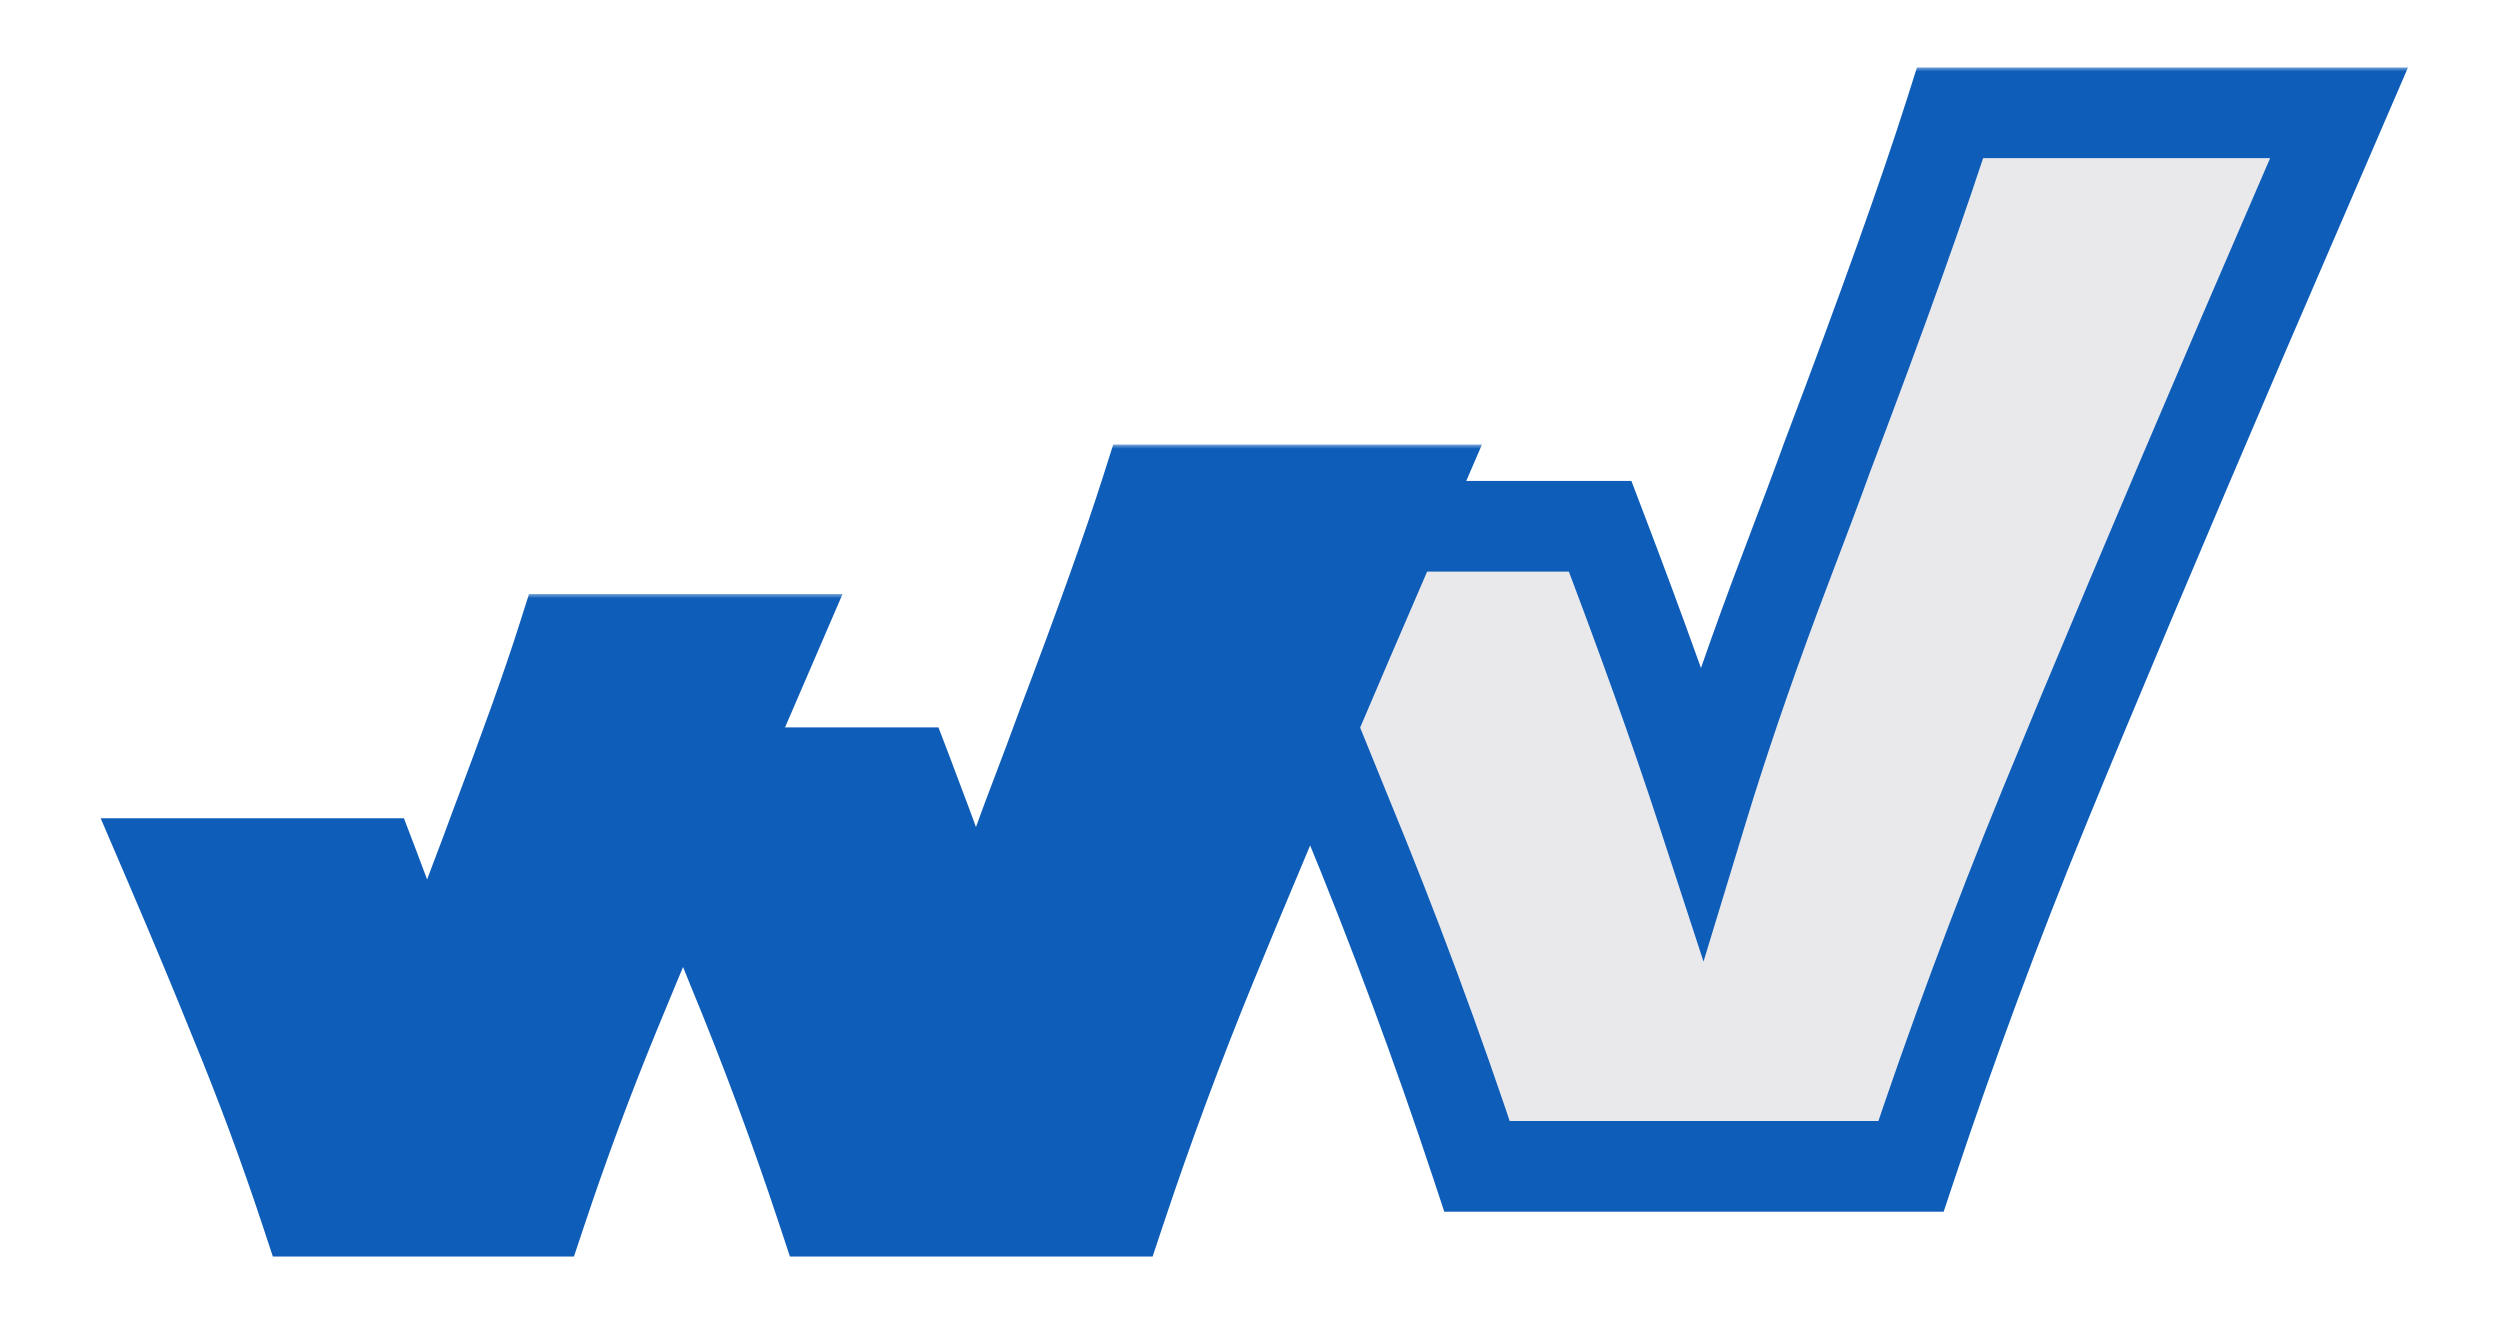 <?xml version="1.0" encoding="UTF-8"?> <svg xmlns="http://www.w3.org/2000/svg" width="272" height="144" viewBox="0 0 272 144" fill="none"><mask id="path-1-outside-1_213_3" maskUnits="userSpaceOnUse" x="125.417" y="7.273" width="137" height="125" fill="black"><rect fill="white" x="125.417" y="7.273" width="137" height="125"></rect><path fill-rule="evenodd" clip-rule="evenodd" d="M133.417 57.256C138.542 69.213 142.848 79.534 146.336 88.218C151.599 100.955 156.388 113.849 160.704 126.901H207.912C212.333 113.638 217.175 100.586 222.438 87.745C227.701 74.903 234.911 57.798 244.069 36.431L254.49 12.273H212.175C209.333 21.221 204.86 33.746 198.755 49.851C198.123 51.641 196.229 56.693 193.071 65.008C190.018 73.219 187.387 80.955 185.176 88.218C182.268 79.31 178.574 68.99 174.096 57.256H133.417Z"></path></mask><path fill-rule="evenodd" clip-rule="evenodd" d="M133.417 57.256C138.542 69.213 142.848 79.534 146.336 88.218C151.599 100.955 156.388 113.849 160.704 126.901H207.912C212.333 113.638 217.175 100.586 222.438 87.745C227.701 74.903 234.911 57.798 244.069 36.431L254.49 12.273H212.175C209.333 21.221 204.86 33.746 198.755 49.851C198.123 51.641 196.229 56.693 193.071 65.008C190.018 73.219 187.387 80.955 185.176 88.218C182.268 79.31 178.574 68.99 174.096 57.256H133.417Z" fill="#E9E9EB"></path><path d="M146.336 88.218L141.757 90.057L141.766 90.08L141.776 90.103L146.336 88.218ZM133.417 57.256V52.322H125.934L128.882 59.2L133.417 57.256ZM160.704 126.901L156.019 128.45L157.138 131.835H160.704V126.901ZM207.912 126.901V131.835H211.469L212.593 128.461L207.912 126.901ZM222.438 87.745L227.004 89.616L222.438 87.745ZM244.069 36.431L239.539 34.476L239.534 34.487L244.069 36.431ZM254.49 12.273L259.02 14.228L261.992 7.339H254.49V12.273ZM212.175 12.273V7.339H208.566L207.473 10.78L212.175 12.273ZM198.755 49.851L194.141 48.102L194.121 48.155L194.102 48.209L198.755 49.851ZM193.071 65.008L188.458 63.257L188.452 63.273L188.446 63.289L193.071 65.008ZM185.176 88.218L180.486 89.75L185.342 104.621L189.897 89.655L185.176 88.218ZM174.096 57.256L178.705 55.497L177.493 52.322H174.096V57.256ZM150.914 86.379C147.408 77.65 143.086 67.292 137.952 55.312L128.882 59.2C133.997 71.135 138.287 81.418 141.757 90.057L150.914 86.379ZM165.388 125.352C161.035 112.186 156.204 99.18 150.896 86.334L141.776 90.103C146.993 102.729 151.741 115.511 156.019 128.45L165.388 125.352ZM207.912 121.967H160.704V131.835H207.912V121.967ZM217.873 85.873C212.568 98.818 207.687 111.974 203.232 125.341L212.593 128.461C216.979 115.303 221.783 102.354 227.004 89.616L217.873 85.873ZM239.534 34.487C230.372 55.865 223.15 72.997 217.873 85.873L227.004 89.616C232.252 76.809 239.451 59.731 248.604 38.374L239.534 34.487ZM249.959 10.319L239.539 34.476L248.6 38.385L259.02 14.228L249.959 10.319ZM212.175 17.207H254.49V7.339H212.175V17.207ZM203.368 51.6C209.484 35.468 213.995 22.843 216.878 13.767L207.473 10.78C204.672 19.598 200.236 32.025 194.141 48.102L203.368 51.6ZM197.683 66.76C200.831 58.471 202.752 53.351 203.408 51.493L194.102 48.209C193.495 49.929 191.626 54.915 188.458 63.257L197.683 66.76ZM189.897 89.655C192.074 82.5 194.673 74.859 197.696 66.728L188.446 63.289C185.364 71.579 182.7 79.41 180.456 86.782L189.897 89.655ZM169.486 59.016C173.945 70.697 177.609 80.939 180.486 89.75L189.867 86.687C186.926 77.681 183.203 67.282 178.705 55.497L169.486 59.016ZM174.096 52.322H133.417V62.19H174.096V52.322Z" fill="#0E5DB9" mask="url(#path-1-outside-1_213_3)"></path><mask id="path-3-outside-2_213_3" maskUnits="userSpaceOnUse" x="62.857" y="48.321" width="99" height="89" fill="black"><rect fill="white" x="62.857" y="48.321" width="99" height="89"></rect><path fill-rule="evenodd" clip-rule="evenodd" d="M70.857 84.101C74.363 92.282 77.309 99.344 79.696 105.286C83.297 114.001 86.574 122.823 89.527 131.754H121.829C124.854 122.679 128.167 113.748 131.768 104.962C135.37 96.175 140.303 84.471 146.569 69.85L153.699 53.321H124.746C122.802 59.443 119.741 68.014 115.563 79.033C115.131 80.258 113.835 83.715 111.674 89.405C109.585 95.022 107.785 100.316 106.272 105.286C104.282 99.191 101.755 92.129 98.691 84.101H70.857Z"></path></mask><path fill-rule="evenodd" clip-rule="evenodd" d="M70.857 84.101C74.363 92.282 77.309 99.344 79.696 105.286C83.297 114.001 86.574 122.823 89.527 131.754H121.829C124.854 122.679 128.167 113.748 131.768 104.962C135.37 96.175 140.303 84.471 146.569 69.85L153.699 53.321H124.746C122.802 59.443 119.741 68.014 115.563 79.033C115.131 80.258 113.835 83.715 111.674 89.405C109.585 95.022 107.785 100.316 106.272 105.286C104.282 99.191 101.755 92.129 98.691 84.101H70.857Z" fill="#0E5DB9"></path><path d="M79.696 105.286L75.095 107.134L75.104 107.157L75.113 107.179L79.696 105.286ZM70.857 84.101V79.142H63.337L66.299 86.054L70.857 84.101ZM89.527 131.754L84.819 133.311L85.944 136.713H89.527V131.754ZM121.829 131.754V136.713H125.403L126.533 133.322L121.829 131.754ZM146.569 69.85L142.016 67.886L142.012 67.897L146.569 69.85ZM153.699 53.321L158.252 55.285L161.238 48.363H153.699V53.321ZM124.746 53.321V48.363H121.119L120.02 51.82L124.746 53.321ZM115.563 79.033L110.927 77.276L110.907 77.329L110.888 77.383L115.563 79.033ZM111.674 89.405L107.039 87.644L107.032 87.661L107.026 87.677L111.674 89.405ZM106.272 105.286L101.559 106.825L106.439 121.769L111.016 106.729L106.272 105.286ZM98.691 84.101L103.323 82.333L102.105 79.142H98.691V84.101ZM84.297 103.438C81.892 97.45 78.93 90.352 75.414 82.147L66.299 86.054C69.796 94.213 72.727 101.238 75.095 107.134L84.297 103.438ZM94.235 130.198C91.244 121.153 87.925 112.217 84.278 103.392L75.113 107.179C78.669 115.784 81.904 124.494 84.819 133.311L94.235 130.198ZM121.829 126.796H89.527V136.713H121.829V126.796ZM127.18 103.081C123.537 111.972 120.185 121.007 117.125 130.186L126.533 133.322C129.523 124.352 132.798 115.525 136.356 106.842L127.18 103.081ZM142.012 67.897C135.741 82.528 130.796 94.259 127.18 103.081L136.356 106.842C139.943 98.09 144.865 86.414 151.127 71.804L142.012 67.897ZM149.146 51.357L142.016 67.886L151.122 71.814L158.252 55.285L149.146 51.357ZM124.746 58.28H153.699V48.363H124.746V58.28ZM120.2 80.791C124.387 69.744 127.486 61.074 129.472 54.822L120.02 51.82C118.117 57.812 115.094 66.284 110.927 77.276L120.2 80.791ZM116.309 91.165C118.46 85.501 119.782 81.977 120.239 80.684L110.888 77.383C110.48 78.538 109.209 81.928 107.039 87.644L116.309 91.165ZM111.016 106.729C112.495 101.869 114.263 96.671 116.322 91.133L107.026 87.677C104.908 93.374 103.074 98.764 101.529 103.842L111.016 106.729ZM94.058 85.869C97.103 93.845 99.601 100.828 101.559 106.825L110.986 103.747C108.964 97.554 106.407 90.413 103.323 82.333L94.058 85.869ZM98.691 79.142H70.857V89.059H98.691V79.142Z" fill="#0E5DB9" mask="url(#path-3-outside-2_213_3)"></path><mask id="path-5-outside-3_213_3" maskUnits="userSpaceOnUse" x="10.47" y="64.586" width="82" height="73" fill="black"><rect fill="white" x="10.47" y="64.586" width="82" height="73"></rect><path fill-rule="evenodd" clip-rule="evenodd" d="M18.47 93.982C21.249 100.467 23.585 106.064 25.476 110.774C28.331 117.681 30.928 124.674 33.269 131.753H58.872C61.269 124.56 63.895 117.481 66.749 110.517C69.604 103.552 73.514 94.276 78.481 82.687L84.132 69.586H61.184C59.642 74.438 57.216 81.231 53.905 89.966C53.563 90.936 52.535 93.676 50.822 98.186C49.167 102.639 47.74 106.835 46.541 110.774C44.964 105.943 42.961 100.345 40.532 93.982H18.47Z"></path></mask><path fill-rule="evenodd" clip-rule="evenodd" d="M18.47 93.982C21.249 100.467 23.585 106.064 25.476 110.774C28.331 117.681 30.928 124.674 33.269 131.753H58.872C61.269 124.56 63.895 117.481 66.749 110.517C69.604 103.552 73.514 94.276 78.481 82.687L84.132 69.586H61.184C59.642 74.438 57.216 81.231 53.905 89.966C53.563 90.936 52.535 93.676 50.822 98.186C49.167 102.639 47.74 106.835 46.541 110.774C44.964 105.943 42.961 100.345 40.532 93.982H18.47Z" fill="#0E5DB9"></path><path d="M25.476 110.774L20.875 112.622L20.884 112.644L20.894 112.667L25.476 110.774ZM18.47 93.982V89.024H10.951L13.913 95.935L18.47 93.982ZM33.269 131.753L28.561 133.309L29.686 136.711H33.269V131.753ZM58.872 131.753V136.711H62.446L63.576 133.321L58.872 131.753ZM66.749 110.517L71.338 112.397L66.749 110.517ZM78.481 82.687L73.928 80.723L73.923 80.734L78.481 82.687ZM84.132 69.586L88.685 71.55L91.671 64.627H84.132V69.586ZM61.184 69.586V64.627H57.556L56.458 68.085L61.184 69.586ZM53.905 89.966L49.269 88.208L49.248 88.261L49.229 88.315L53.905 89.966ZM50.822 98.186L46.187 96.426L46.181 96.442L46.175 96.458L50.822 98.186ZM46.541 110.774L41.828 112.313L46.707 127.257L51.285 112.217L46.541 110.774ZM40.532 93.982L45.164 92.214L43.947 89.024H40.532V93.982ZM30.078 108.925C28.168 104.17 25.817 98.536 23.028 92.029L13.913 95.935C16.682 102.397 19.002 107.958 20.875 112.622L30.078 108.925ZM37.976 130.196C35.598 123.003 32.959 115.898 30.059 108.88L20.894 112.667C23.702 119.464 26.258 126.345 28.561 133.309L37.976 130.196ZM58.872 126.794H33.269V136.711H58.872V126.794ZM62.161 108.636C59.265 115.704 56.6 122.887 54.168 130.185L63.576 133.321C65.938 126.232 68.526 119.258 71.338 112.397L62.161 108.636ZM73.923 80.734C68.952 92.333 65.03 101.637 62.161 108.636L71.338 112.397C74.177 105.468 78.076 96.218 83.038 84.64L73.923 80.734ZM79.579 67.622L73.928 80.723L83.034 84.651L88.685 71.55L79.579 67.622ZM61.184 74.544H84.132V64.627H61.184V74.544ZM58.542 91.723C61.863 82.962 64.327 76.069 65.909 71.087L56.458 68.085C54.958 72.808 52.569 79.501 49.269 88.208L58.542 91.723ZM55.458 99.946C57.161 95.463 58.214 92.656 58.581 91.616L49.229 88.315C48.911 89.217 47.91 91.89 46.187 96.426L55.458 99.946ZM51.285 112.217C52.45 108.387 53.844 104.287 55.47 99.914L46.175 96.458C44.49 100.991 43.029 105.282 41.797 109.33L51.285 112.217ZM35.899 95.75C38.308 102.062 40.282 107.579 41.828 112.313L51.255 109.234C49.645 104.306 47.613 98.629 45.164 92.214L35.899 95.75ZM40.532 89.024H18.47V98.941H40.532V89.024Z" fill="#0E5DB9" mask="url(#path-5-outside-3_213_3)"></path></svg> 